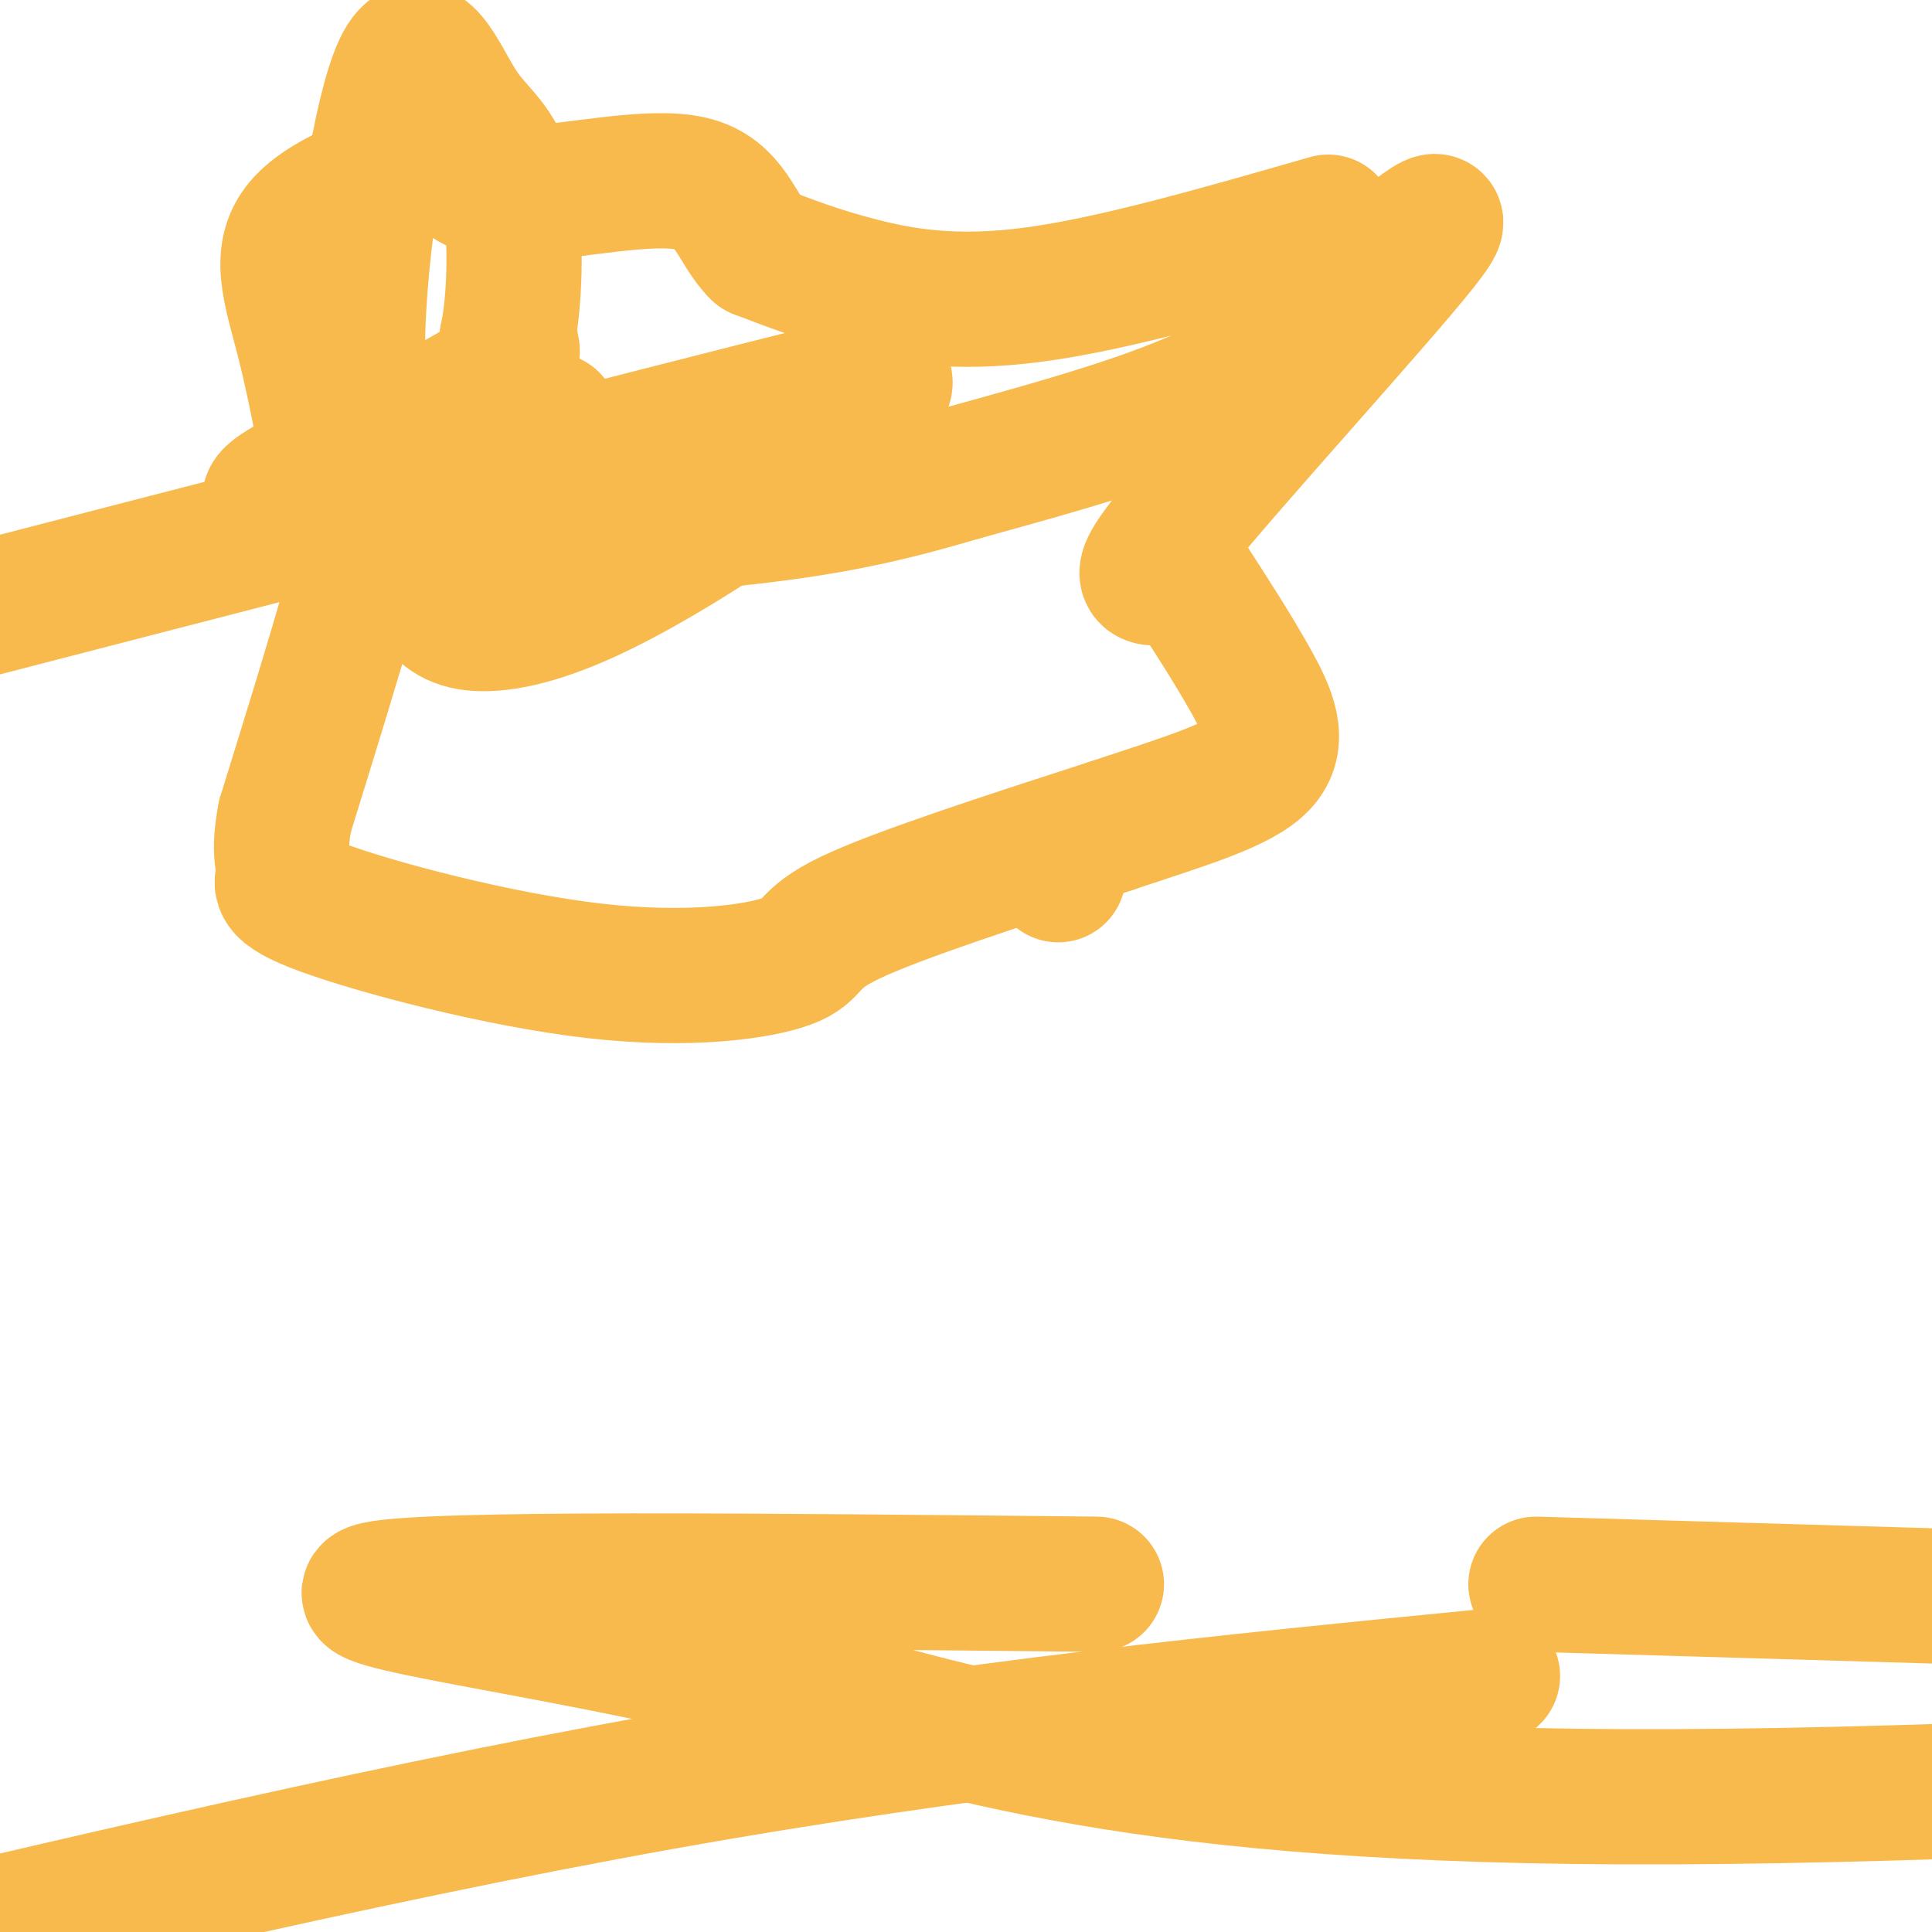 <svg viewBox='0 0 400 400' version='1.1' xmlns='http://www.w3.org/2000/svg' xmlns:xlink='http://www.w3.org/1999/xlink'><g fill='none' stroke='#F8BA4D' stroke-width='28' stroke-linecap='round' stroke-linejoin='round'><path d='M275,46c-22.222,6.400 -44.444,12.800 -61,15c-16.556,2.200 -27.444,0.200 -36,-2c-8.556,-2.200 -14.778,-4.600 -21,-7'/><path d='M157,52c-4.583,-4.440 -5.542,-12.042 -14,-14c-8.458,-1.958 -24.417,1.726 -34,2c-9.583,0.274 -12.792,-2.863 -16,-6'/><path d='M93,34c-9.167,0.786 -24.083,5.750 -30,12c-5.917,6.250 -2.833,13.786 0,25c2.833,11.214 5.417,26.107 8,41'/><path d='M71,112c2.044,7.578 3.156,6.022 1,14c-2.156,7.978 -7.578,25.489 -13,43'/><path d='M59,169c-1.758,9.159 0.348,10.558 0,12c-0.348,1.442 -3.151,2.928 8,7c11.151,4.072 36.257,10.731 56,13c19.743,2.269 34.123,0.149 40,-2c5.877,-2.149 3.251,-4.328 13,-9c9.749,-4.672 31.875,-11.836 54,-19'/><path d='M230,171c15.333,-5.119 26.667,-8.417 31,-13c4.333,-4.583 1.667,-10.452 -2,-17c-3.667,-6.548 -8.333,-13.774 -13,-21'/><path d='M246,120c-5.905,-1.893 -14.167,3.875 -3,-10c11.167,-13.875 41.762,-47.393 51,-59c9.238,-11.607 -2.881,-1.304 -15,9'/><path d='M279,60c-5.711,5.044 -12.489,13.156 -26,20c-13.511,6.844 -33.756,12.422 -54,18'/><path d='M199,98c-15.425,4.589 -26.988,7.060 -44,9c-17.012,1.940 -39.472,3.348 -57,5c-17.528,1.652 -30.123,3.547 -24,-2c6.123,-5.547 30.964,-18.536 38,-22c7.036,-3.464 -3.733,2.597 -20,8c-16.267,5.403 -38.034,10.147 -36,7c2.034,-3.147 27.867,-14.185 40,-21c12.133,-6.815 10.567,-9.408 9,-12'/><path d='M105,70c1.849,-8.471 1.973,-23.649 0,-32c-1.973,-8.351 -6.042,-9.874 -10,-16c-3.958,-6.126 -7.806,-16.855 -12,-8c-4.194,8.855 -8.733,37.292 -9,57c-0.267,19.708 3.737,30.686 7,38c3.263,7.314 5.786,10.965 8,14c2.214,3.035 4.121,5.454 9,6c4.879,0.546 12.730,-0.782 24,-6c11.270,-5.218 25.957,-14.328 38,-23c12.043,-8.672 21.441,-16.906 23,-20c1.559,-3.094 -4.720,-1.047 -11,1'/><path d='M172,81c-36.833,9.167 -123.417,31.583 -210,54'/><path d='M318,328c0.000,0.000 136.000,4.000 136,4'/><path d='M309,347c-54.333,5.333 -108.667,10.667 -172,22c-63.333,11.333 -135.667,28.667 -208,46'/><path d='M227,328c-69.095,-0.708 -138.190,-1.417 -149,1c-10.810,2.417 36.667,7.958 77,18c40.333,10.042 73.524,24.583 181,25c107.476,0.417 289.238,-13.292 471,-27'/><path d='M219,181c0.000,0.000 0.100,0.100 0.1,0.1'/></g>
</svg>